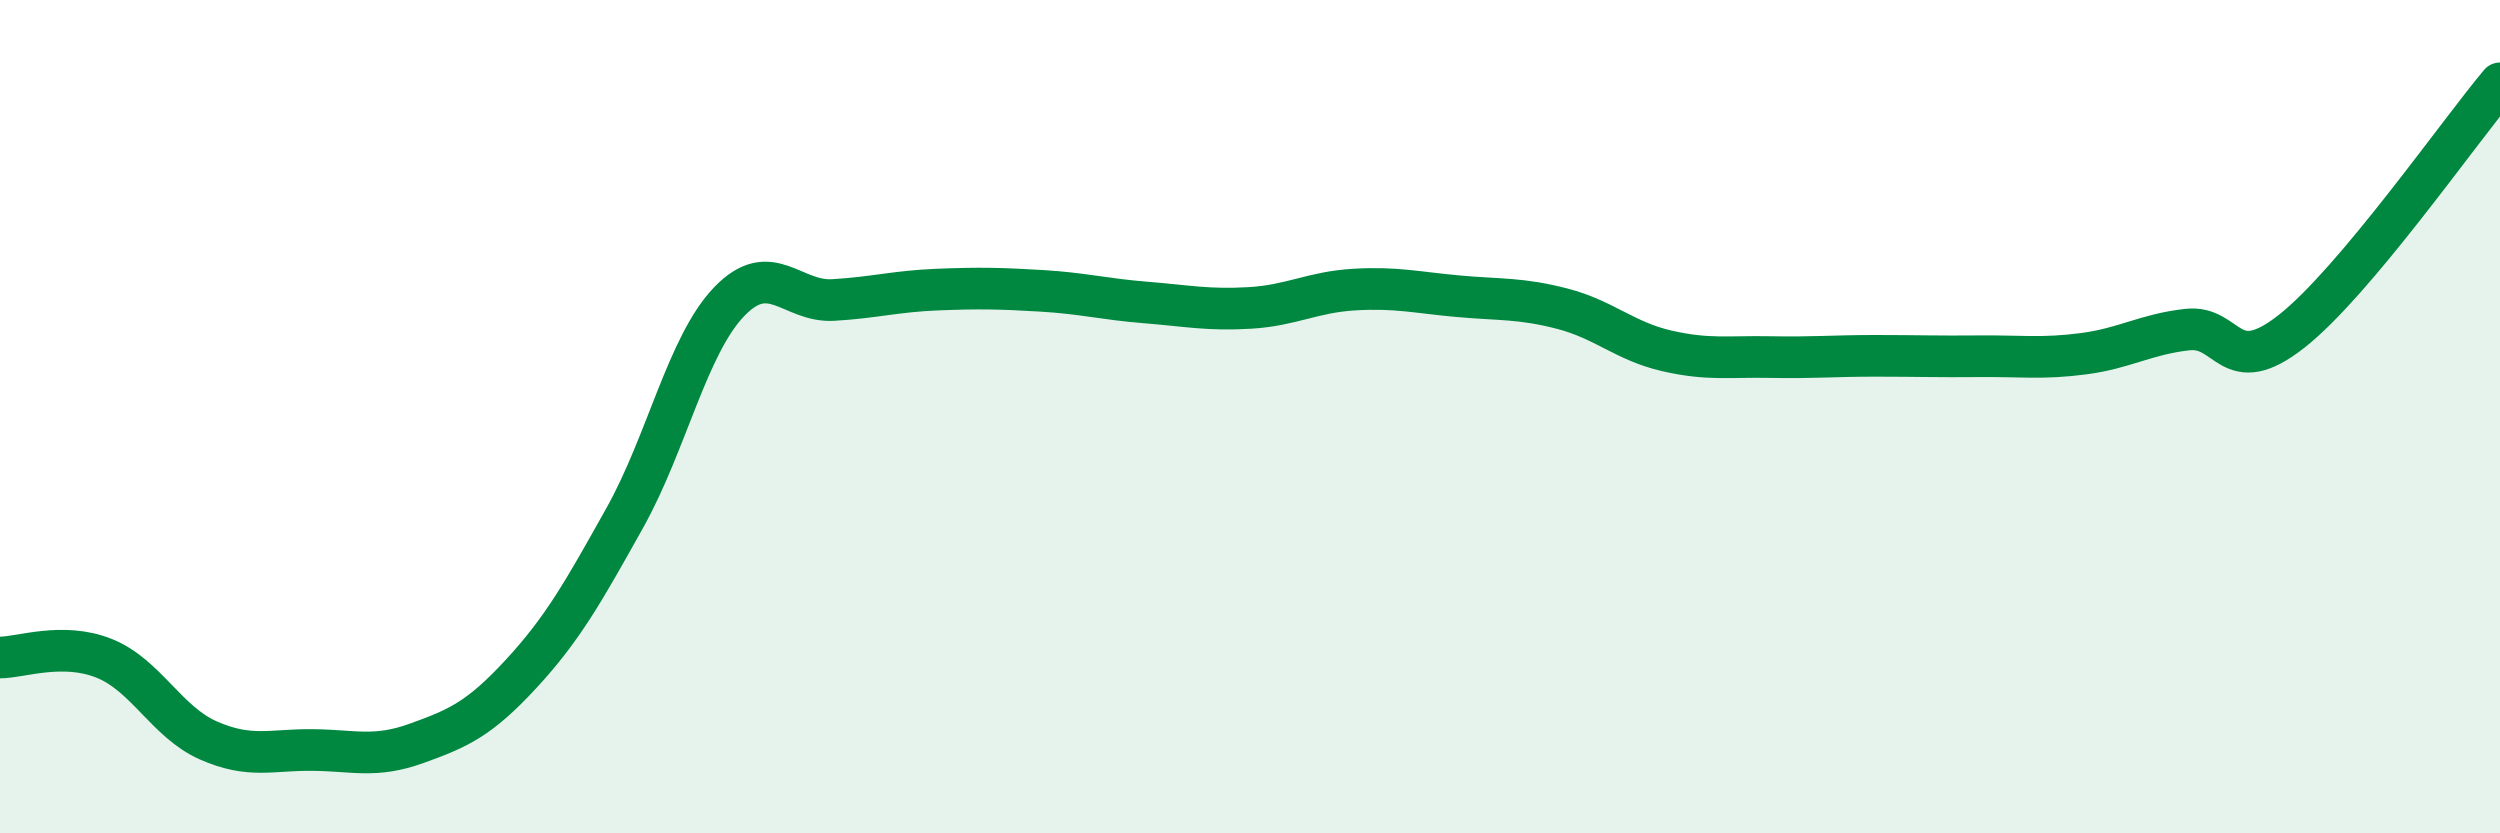 
    <svg width="60" height="20" viewBox="0 0 60 20" xmlns="http://www.w3.org/2000/svg">
      <path
        d="M 0,15.78 C 0.5,15.78 1.5,15.4 2.5,15.8 C 3.5,16.2 4,17.33 5,17.77 C 6,18.21 6.5,17.99 7.5,18 C 8.5,18.01 9,18.2 10,17.84 C 11,17.48 11.5,17.26 12.5,16.18 C 13.5,15.1 14,14.21 15,12.42 C 16,10.63 16.5,8.28 17.5,7.24 C 18.5,6.2 19,7.26 20,7.2 C 21,7.14 21.5,6.99 22.5,6.95 C 23.5,6.91 24,6.92 25,6.98 C 26,7.04 26.5,7.18 27.5,7.26 C 28.5,7.34 29,7.45 30,7.39 C 31,7.33 31.5,7.01 32.5,6.95 C 33.5,6.89 34,7.02 35,7.11 C 36,7.2 36.5,7.15 37.5,7.41 C 38.5,7.67 39,8.19 40,8.42 C 41,8.65 41.5,8.55 42.5,8.57 C 43.5,8.59 44,8.54 45,8.54 C 46,8.54 46.5,8.56 47.5,8.55 C 48.5,8.54 49,8.62 50,8.49 C 51,8.36 51.5,8.02 52.5,7.91 C 53.5,7.8 53.5,9.13 55,7.95 C 56.5,6.77 59,3.19 60,2L60 20L0 20Z"
        fill="#008740"
        opacity="0.1"
        stroke-linecap="round"
        stroke-linejoin="round"
      />
      <path
        d="M 0,15.78 C 0.5,15.78 1.5,15.4 2.5,15.8 C 3.5,16.2 4,17.33 5,17.77 C 6,18.21 6.5,17.99 7.5,18 C 8.5,18.01 9,18.2 10,17.84 C 11,17.48 11.5,17.26 12.5,16.18 C 13.5,15.1 14,14.21 15,12.42 C 16,10.63 16.5,8.28 17.5,7.24 C 18.5,6.2 19,7.26 20,7.2 C 21,7.14 21.5,6.99 22.5,6.95 C 23.5,6.91 24,6.92 25,6.98 C 26,7.04 26.5,7.18 27.5,7.26 C 28.5,7.34 29,7.45 30,7.39 C 31,7.33 31.5,7.01 32.5,6.95 C 33.5,6.89 34,7.02 35,7.11 C 36,7.2 36.5,7.15 37.5,7.41 C 38.5,7.67 39,8.19 40,8.42 C 41,8.65 41.5,8.55 42.5,8.57 C 43.5,8.59 44,8.54 45,8.54 C 46,8.54 46.5,8.56 47.5,8.55 C 48.5,8.54 49,8.62 50,8.49 C 51,8.36 51.5,8.02 52.5,7.91 C 53.5,7.8 53.5,9.13 55,7.95 C 56.5,6.77 59,3.19 60,2"
        stroke="#008740"
        stroke-width="1"
        fill="none"
        stroke-linecap="round"
        stroke-linejoin="round"
      />
    </svg>
  
